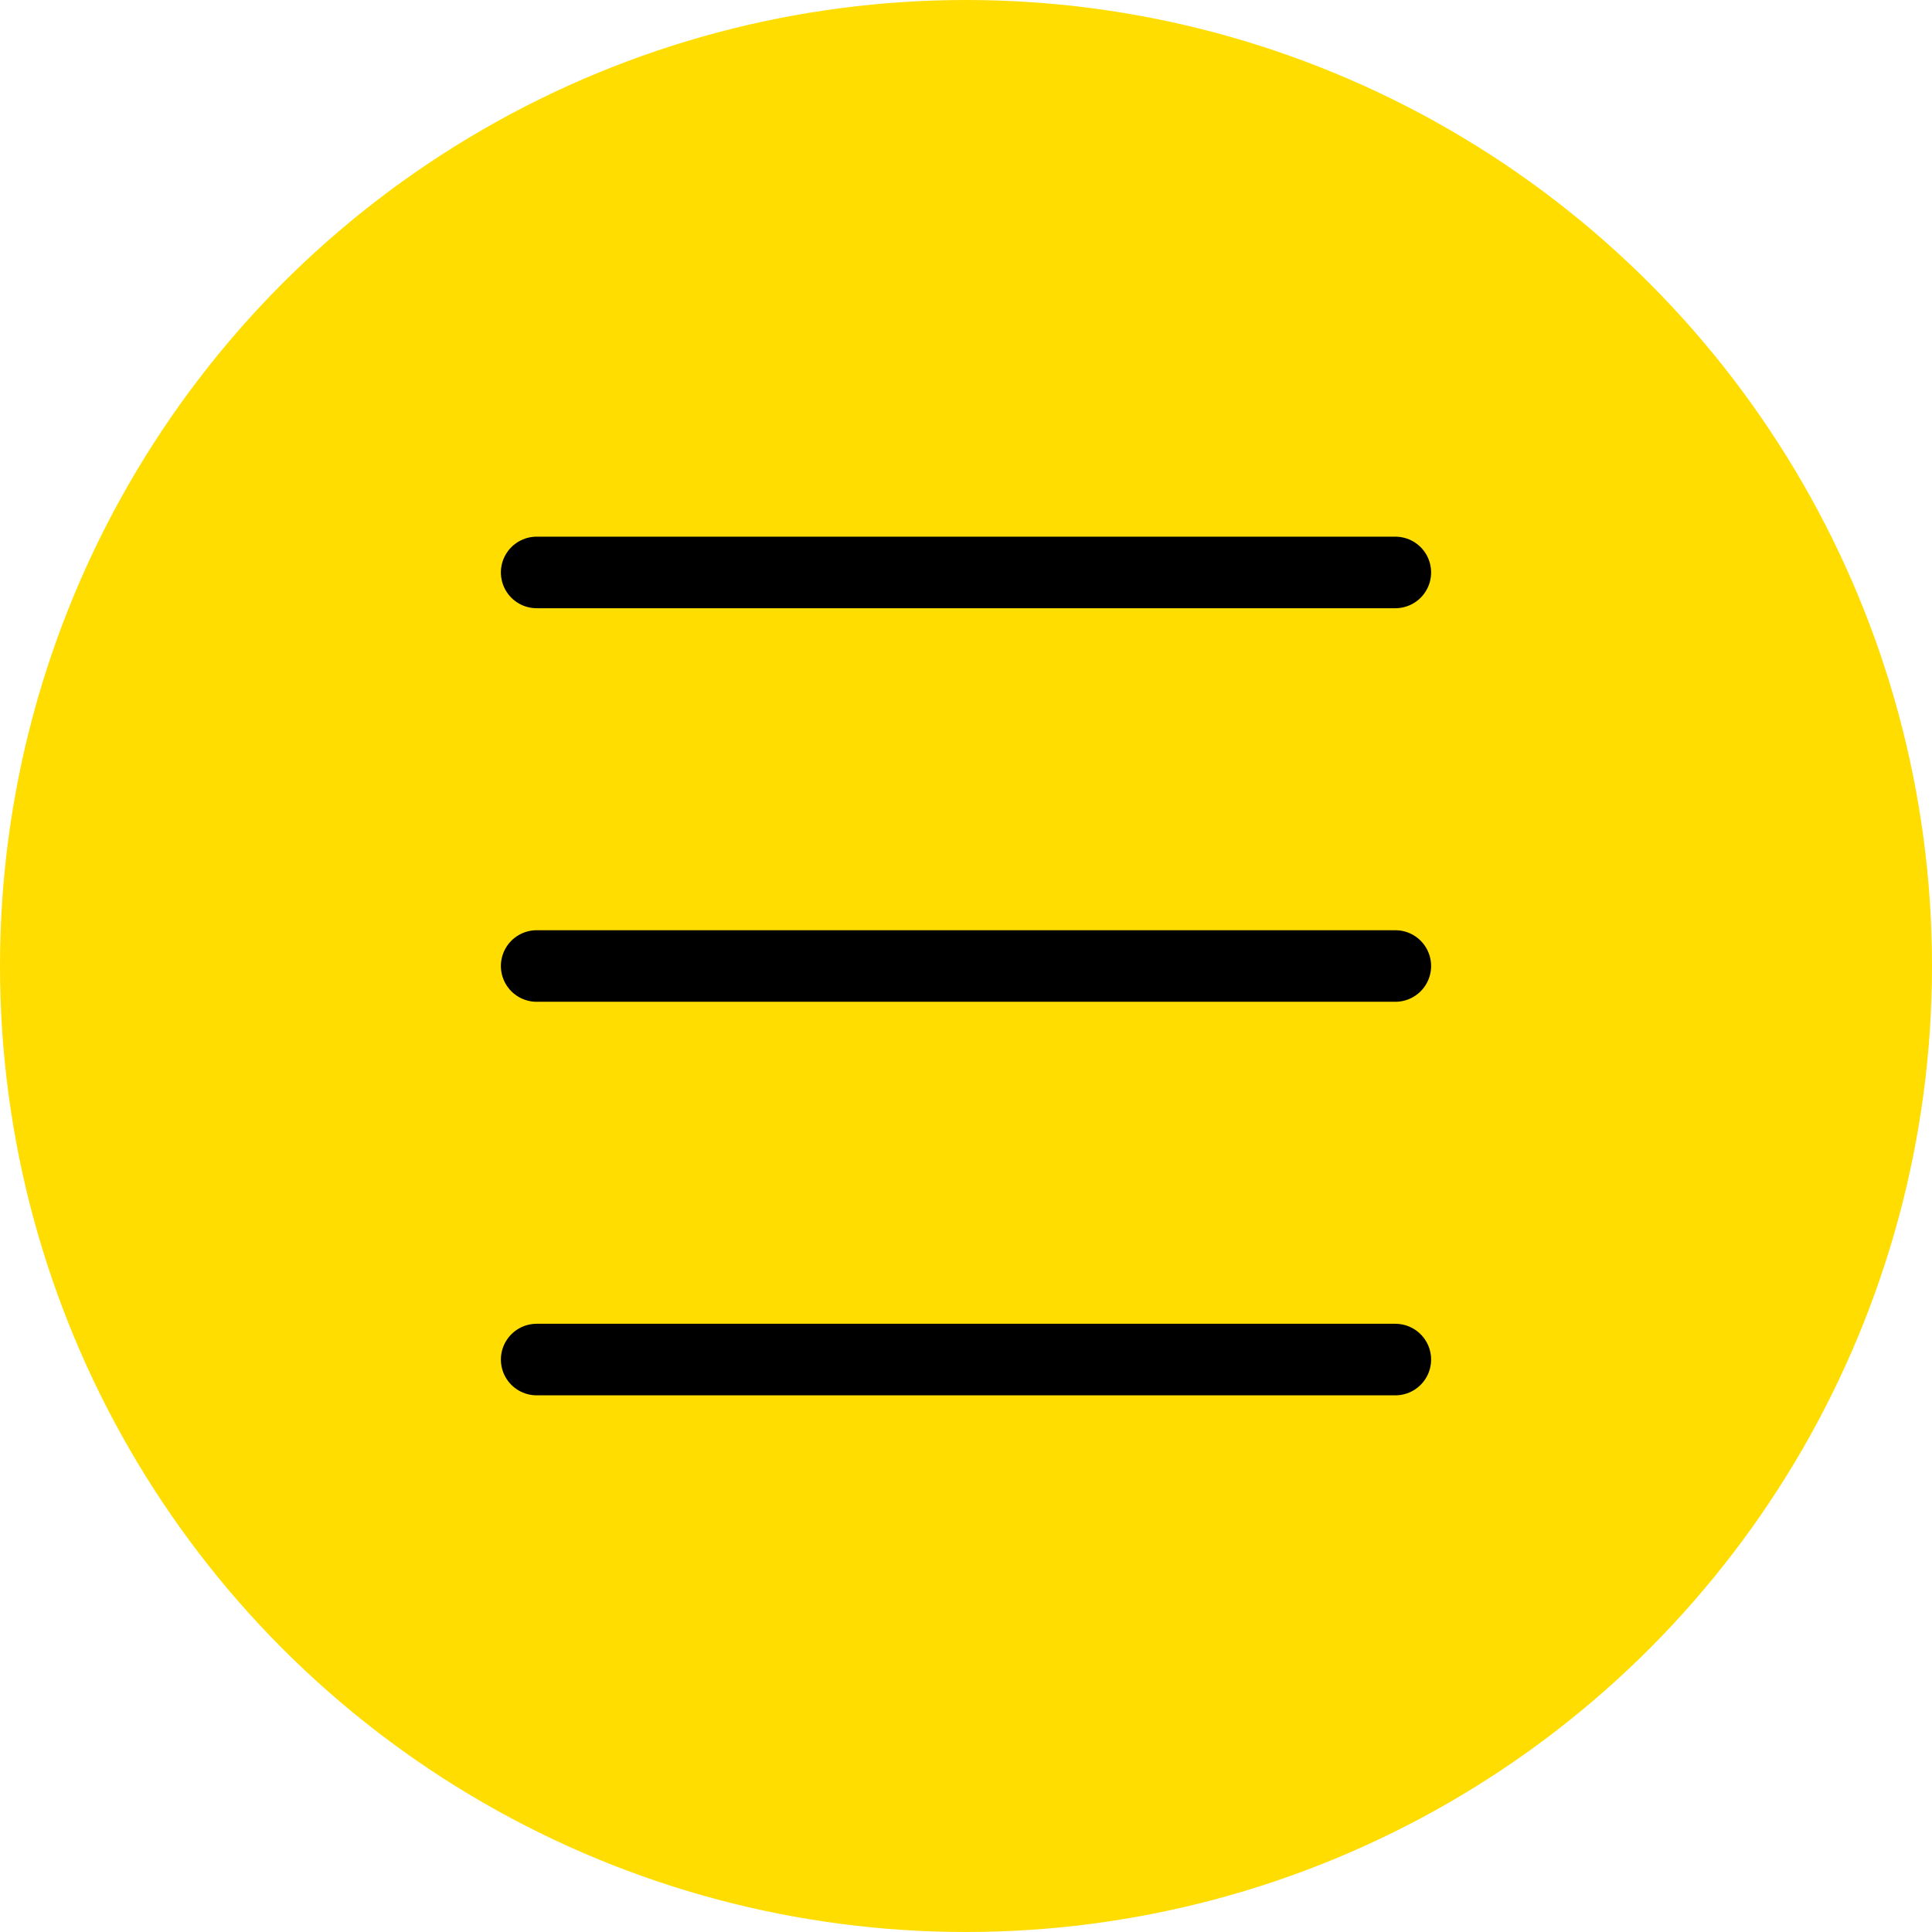 <?xml version="1.0" encoding="utf-8"?>
<!-- Generator: Adobe Illustrator 24.1.2, SVG Export Plug-In . SVG Version: 6.00 Build 0)  -->
<svg version="1.1" id="Capa_1" xmlns="http://www.w3.org/2000/svg" xmlns:xlink="http://www.w3.org/1999/xlink" x="0px" y="0px"
	 viewBox="0 0 54 54" style="enable-background:new 0 0 54 54;" xml:space="preserve">
<style type="text/css">
	.st0{fill:#FFDD00;}
	.st1{fill:none;stroke:#000000;stroke-width:2;stroke-linecap:round;stroke-miterlimit:10;}
</style>
<circle class="st0" cx="27" cy="27" r="27"/>
<line class="st1" x1="15" y1="16" x2="39" y2="16"/>
<line class="st1" x1="15" y1="27" x2="39" y2="27"/>
<line class="st1" x1="15" y1="38" x2="39" y2="38"/>
</svg>
